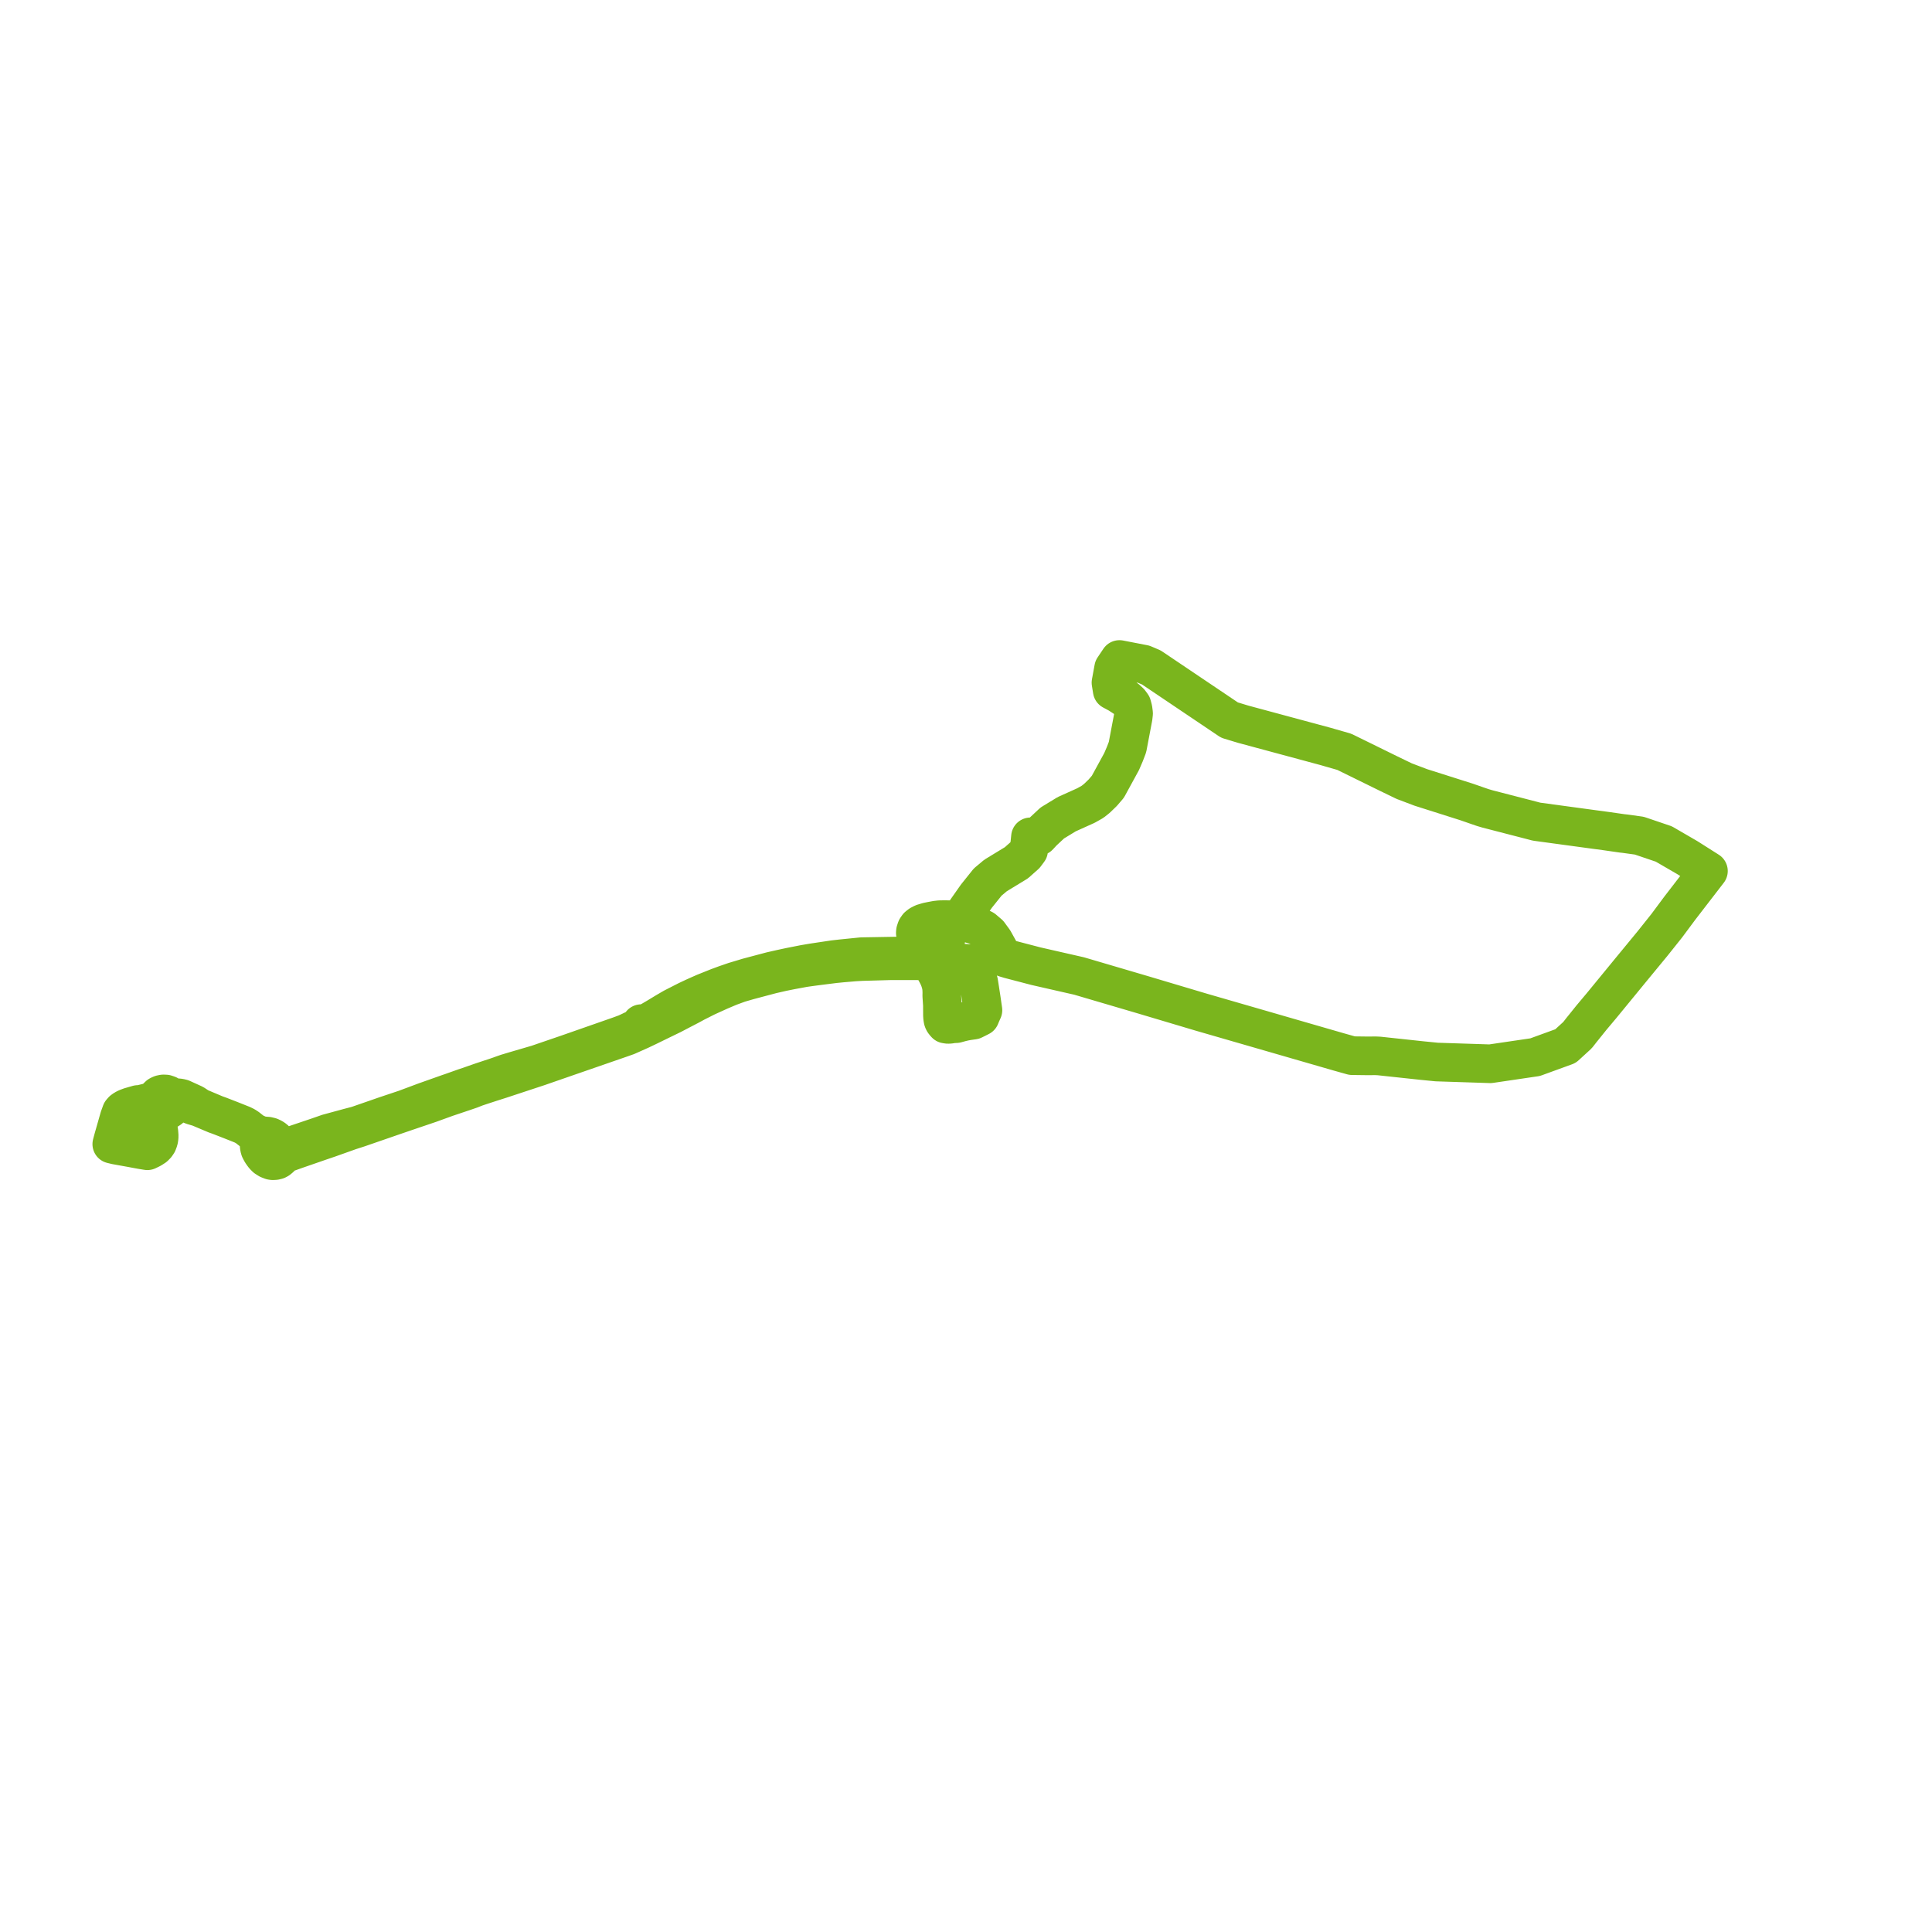     
<svg width="345.665" height="345.665" version="1.1"
     xmlns="http://www.w3.org/2000/svg">

  <title>Plan de ligne</title>
  <desc>Du 2023-09-04 au 9999-01-01</desc>

<path d='M 23.551 205.387 L 24.211 205.513 L 25.363 205.724 L 26.368 205.888 L 26.883 205.64 L 27.085 205.536 L 27.626 205.19 L 27.966 204.845 L 28.199 204.499 L 28.385 204 L 28.444 203.711 L 28.484 203.269 L 28.434 202.606 L 28.373 202.177 L 28.27 201.795 L 28.078 201.412 L 27.971 201.213 L 27.674 200.829 L 27.359 200.549 L 26.629 200.132 L 26.289 199.884 L 26.141 199.686 L 26.031 199.323 L 26.031 198.986 L 26.144 198.693 L 26.365 198.433 L 26.605 198.29 L 26.885 198.207 L 27.224 198.207 L 27.47 198.228 L 27.776 198.252 L 28.195 198.327 L 28.521 198.555 L 28.799 198.664 L 29.06 198.722 L 29.312 198.749 L 29.656 198.733 L 29.973 198.623 L 30.256 198.464 L 30.491 198.276 L 30.645 198.052 L 30.778 197.822 L 30.866 197.573 L 31.193 197.249 L 31.38 197.111 L 31.56 197.01 L 31.763 196.926 L 32.039 196.908 L 32.345 196.947 L 34.521 197.807 L 35.618 198.131 L 38.574 199.378 L 39.197 199.599 L 41.237 200.389 L 43.353 201.231 L 43.855 201.479 L 44.295 201.767 L 44.687 202.081 L 45.356 202.597 L 46.085 203.409 L 46.189 203.566 L 46.286 203.804 L 46.395 204.363 L 46.353 204.779 L 46.399 205.251 L 46.502 205.627 L 46.772 206.144 L 47.071 206.571 L 47.247 206.799 L 47.425 206.978 L 47.58 207.133 L 47.774 207.257 L 48.05 207.433 L 48.57 207.635 L 48.807 207.67 L 49.221 207.646 L 49.569 207.557 L 49.795 207.434 L 50.114 207.167 L 50.332 206.827 L 50.659 206.577 L 50.931 206.413 L 51.17 206.325 L 51.52 206.199 L 52.79 205.743 L 57.339 204.168 L 58.993 203.604 L 62.581 202.326 L 64.113 201.833 L 70.683 199.563 L 72.121 199.071 L 72.754 198.855 L 76.9 197.45 L 79.862 196.376 L 82.812 195.385 L 83.029 195.312 L 83.084 195.293 L 84.159 194.926 L 85.137 194.542 L 85.945 194.27 L 87.762 193.677 L 88.81 193.343 L 89.556 193.105 L 89.612 193.087 L 92.138 192.253 L 93.82 191.698 L 94.507 191.472 L 96.144 190.931 L 96.34 190.867 L 100.875 189.294 L 101.203 189.18 L 101.548 189.06 L 102.214 188.83 L 110.998 185.789 L 112.186 185.371 L 114.587 184.3 L 115.994 183.629 L 118.108 182.596 L 120.278 181.543 L 121.812 180.737 L 122.428 180.42 L 123.232 180.002 L 123.401 179.914 L 124.435 179.351 L 126.173 178.476 L 126.447 178.34 L 128.74 177.299 L 130.531 176.541 L 132.246 175.914 L 133.962 175.417 L 135.351 175.049 L 135.532 175.001 L 136.458 174.755 L 136.756 174.676 L 138.054 174.332 L 139.913 173.905 L 141.492 173.587 L 143.857 173.149 L 144.954 172.994 L 145.497 172.921 L 147.383 172.678 L 149.315 172.436 L 150.627 172.306 L 152.912 172.11 L 153.66 172.067 L 154.176 172.038 L 159.307 171.892 L 163.694 171.891 L 166.362 171.926 L 167.08 171.936 L 170.19 172.163 L 173.044 172.371 L 174.011 173.026 L 174.356 173.317 L 174.572 173.647 L 174.762 174.122 L 174.84 174.632 L 174.891 175.02 L 175.088 175.629 L 175.316 177.056 L 175.564 178.669 L 175.676 179.447 L 175.863 180.746 L 175.537 181.479 L 175.359 181.912 L 174.846 182.173 L 174.154 182.517 L 173.227 182.647 L 172.639 182.751 L 172.315 182.825 L 171.955 182.907 L 171.088 183.146 L 170.408 183.176 L 170.196 183.223 L 170.055 183.244 L 169.924 183.264 L 169.597 183.276 L 169.207 183.217 L 168.969 182.954 L 168.818 182.731 L 168.797 182.68 L 168.718 182.484 L 168.65 182.106 L 168.618 181.62 L 168.61 179.832 L 168.499 178.176 L 168.51 177.546 L 168.485 176.93 L 168.422 176.386 L 168.29 175.849 L 168.116 175.293 L 167.88 174.711 L 167.551 174.074 L 166.76 172.646 L 166.362 171.926 L 165.888 171.067 L 165.463 170.299 L 164.128 167.873 L 163.823 167.263 L 163.765 166.915 L 163.788 166.639 L 163.955 166.136 L 164.231 165.738 L 164.605 165.446 L 165.13 165.175 L 165.976 164.919 L 166.801 164.752 L 167.521 164.619 L 168.14 164.55 L 168.952 164.534 L 169.745 164.545 L 170.643 164.578 L 171.793 164.748 L 174.582 165.56 L 175.967 166.263 L 176.524 166.739 L 176.926 167.082 L 177.811 168.289 L 179.117 170.644 L 179.784 171.378 L 180.62 171.629 L 184.402 172.617 L 185.354 172.866 L 191.69 174.309 L 193.057 174.619 L 196.002 175.486 L 200.257 176.738 L 204.552 178.002 L 214.318 180.912 L 214.906 181.087 L 218.493 182.124 L 239.525 188.203 L 241.918 188.875 L 244.594 188.909 L 246.124 188.9 L 246.74 188.929 L 254.381 189.749 L 256.222 189.931 L 257.05 190.013 L 258.198 190.051 L 260.164 190.114 L 266.644 190.326 L 274.653 189.145 L 280.092 187.167 L 282.239 185.202 L 282.99 184.241 L 283.407 183.728 L 284.732 182.078 L 286.537 179.928 L 288.603 177.409 L 289.35 176.498 L 290.936 174.565 L 291.596 173.758 L 295.222 169.353 L 295.665 168.815 L 298.21 165.623 L 300.512 162.525 L 303.315 158.887 L 305.665 155.838 L 301.914 153.46 L 300.061 152.384 L 297.682 151.002 L 293.297 149.514 L 290.629 149.147 L 290.245 149.108 L 287.408 148.701 L 285.349 148.425 L 274.908 147.006 L 273.937 146.751 L 269.364 145.568 L 266.14 144.734 L 265.315 144.492 L 264.488 144.209 L 262.403 143.484 L 254.206 140.882 L 251.231 139.755 L 248.497 138.433 L 240.508 134.509 L 239.391 134.189 L 238.068 133.809 L 237.218 133.564 L 233.599 132.588 L 222.395 129.566 L 219.978 128.832 L 219.854 128.749 L 217.731 127.319 L 210.454 122.42 L 206 119.422 L 204.613 118.831 L 200.289 117.995 L 200.052 118.348 L 199.246 119.547 L 199.246 119.547 L 199.246 119.547 L 199.246 119.547 L 198.9 121.435 L 198.77 122.14 L 198.996 123.533 L 198.996 123.533 L 198.996 123.533 L 198.996 123.533 L 200.141 124.148 L 201.473 125.018 L 202.124 125.616 L 202.526 126.16 L 202.714 126.863 L 202.815 127.635 L 202.736 128.35 L 202.078 131.815 L 201.725 133.675 L 201.684 133.784 L 201.246 134.925 L 200.671 136.263 L 199.27 138.829 L 199.044 139.242 L 198.211 140.768 L 197.288 141.839 L 196.262 142.831 L 195.479 143.455 L 194.3 144.12 L 190.853 145.674 L 188.277 147.241 L 186.578 148.828 L 186.31 149.118 L 185.857 149.607 L 185.475 149.716 L 184.369 149.724 L 184.24 150.986 L 184.03 152.157 L 183.42 152.971 L 181.849 154.366 L 178.124 156.635 L 176.712 157.816 L 174.694 160.337 L 173.422 162.148 L 172.124 163.997 L 171.88 164.365 L 171.793 164.748 L 170.643 164.578 L 169.745 164.545 L 169.739 164.922 L 169.379 167.142 L 169.12 168.745 L 168.834 169.274 L 168.676 169.584 L 168.384 169.967 L 167.871 170.338 L 167.329 170.58 L 166.383 171.069 L 165.888 171.067 L 160.535 171.054 L 157.076 171.115 L 154.16 171.166 L 150.563 171.528 L 149.175 171.685 L 145.576 172.225 L 145.389 172.253 L 144.289 172.44 L 143.755 172.534 L 141.366 173.004 L 139.828 173.334 L 137.961 173.758 L 136.592 174.12 L 136.342 174.187 L 135.414 174.433 L 135.181 174.495 L 133.848 174.848 L 131.372 175.592 L 129.738 176.156 L 128.468 176.625 L 126.04 177.598 L 125.102 178.01 L 124.118 178.453 L 122.961 178.998 L 122.684 179.138 L 120.447 180.279 L 119.162 181.027 L 117.603 181.972 L 116.669 182.522 L 115.605 183.111 L 114.496 183.689 L 114.724 183.145 L 114.496 183.689 L 114.325 183.772 L 112.909 184.454 L 112.034 184.866 L 110.779 185.326 L 101.409 188.601 L 96.159 190.399 L 92.139 191.575 L 90.692 192.009 L 89.888 192.289 L 89.641 192.383 L 89.592 192.4 L 88.577 192.751 L 87.654 193.051 L 86.095 193.57 L 84.948 193.969 L 83.955 194.321 L 83.11 194.6 L 83.055 194.62 L 80.617 195.486 L 80.396 195.555 L 76.042 197.098 L 72.522 198.412 L 68.991 199.594 L 63.911 201.356 L 62.385 201.754 L 59.863 202.44 L 58.68 202.761 L 56.938 203.367 L 52.583 204.839 L 51.049 205.373 L 50.813 205.381 L 50.479 205.273 L 50.113 205.091 L 49.981 204.805 L 49.766 204.508 L 49.391 204.078 L 49.11 203.812 L 48.776 203.586 L 48.368 203.393 L 47.885 203.274 L 47.655 203.261 L 46.902 203.19 L 46.633 203.135 L 46.424 203.072 L 45.356 202.597 L 44.687 202.081 L 44.295 201.767 L 43.855 201.479 L 43.353 201.231 L 42.584 200.925 L 41.237 200.389 L 39.197 199.599 L 38.574 199.378 L 35.618 198.131 L 34.677 197.51 L 32.555 196.543 L 32.159 196.446 L 31.845 196.411 L 31.434 196.447 L 31.223 196.437 L 30.956 196.395 L 30.452 196.143 L 30.085 195.882 L 29.654 195.735 L 29.226 195.72 L 28.856 195.792 L 28.641 195.878 L 28.423 195.994 L 28.007 196.398 L 27.835 196.712 L 27.487 196.924 L 27.196 197.056 L 26.995 197.133 L 25.82 197.421 L 25.009 197.619 L 24.665 197.61 L 23.257 198.019 L 22.677 198.237 L 22.284 198.437 L 21.946 198.679 L 21.695 198.969 L 21.339 199.952 L 20.849 201.669 L 20.28 203.661 L 20 204.702 L 20.752 204.884 L 23.551 205.387' fill='transparent' stroke='#7ab51d' stroke-linecap='round' stroke-linejoin='round' stroke-width='6.913'/>
</svg>
